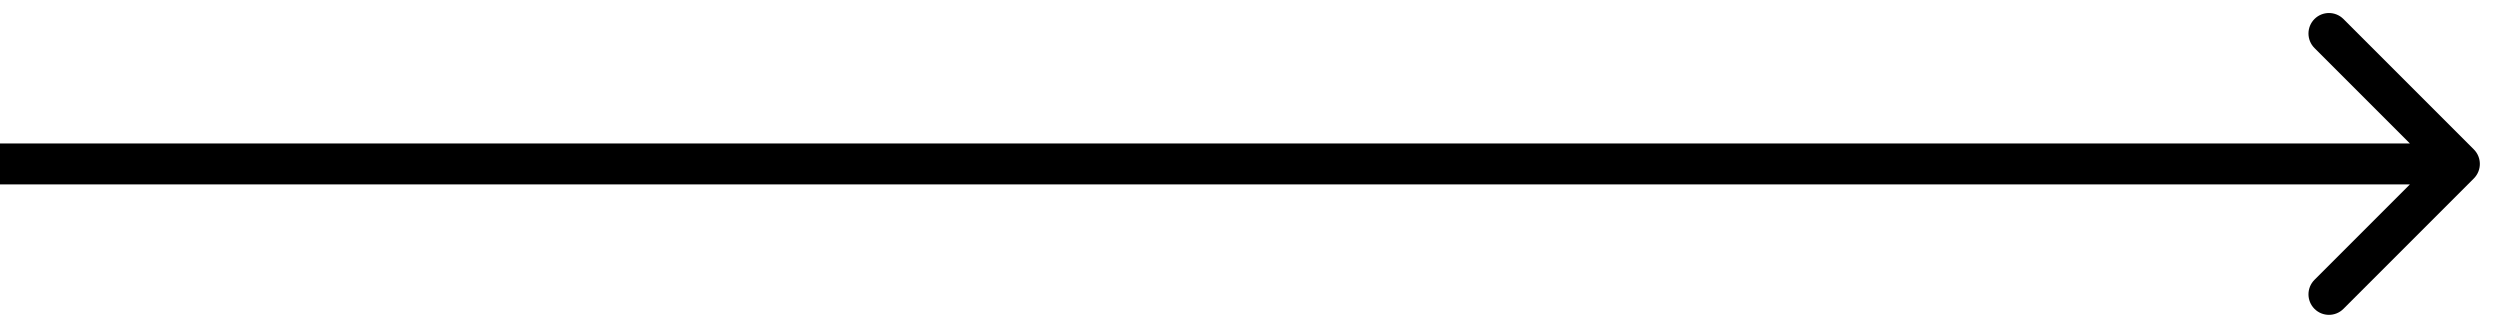 <?xml version="1.0" encoding="UTF-8"?> <svg xmlns="http://www.w3.org/2000/svg" width="61" height="8" viewBox="0 0 61 8" fill="none"> <path d="M60.362 4.354C60.557 4.158 60.557 3.842 60.362 3.646L57.18 0.464C56.985 0.269 56.668 0.269 56.473 0.464C56.278 0.66 56.278 0.976 56.473 1.172L59.301 4L56.473 6.828C56.278 7.024 56.278 7.34 56.473 7.536C56.668 7.731 56.985 7.731 57.18 7.536L60.362 4.354ZM0 4.5H60.008V3.5H0V4.5Z" fill="black"></path> </svg> 